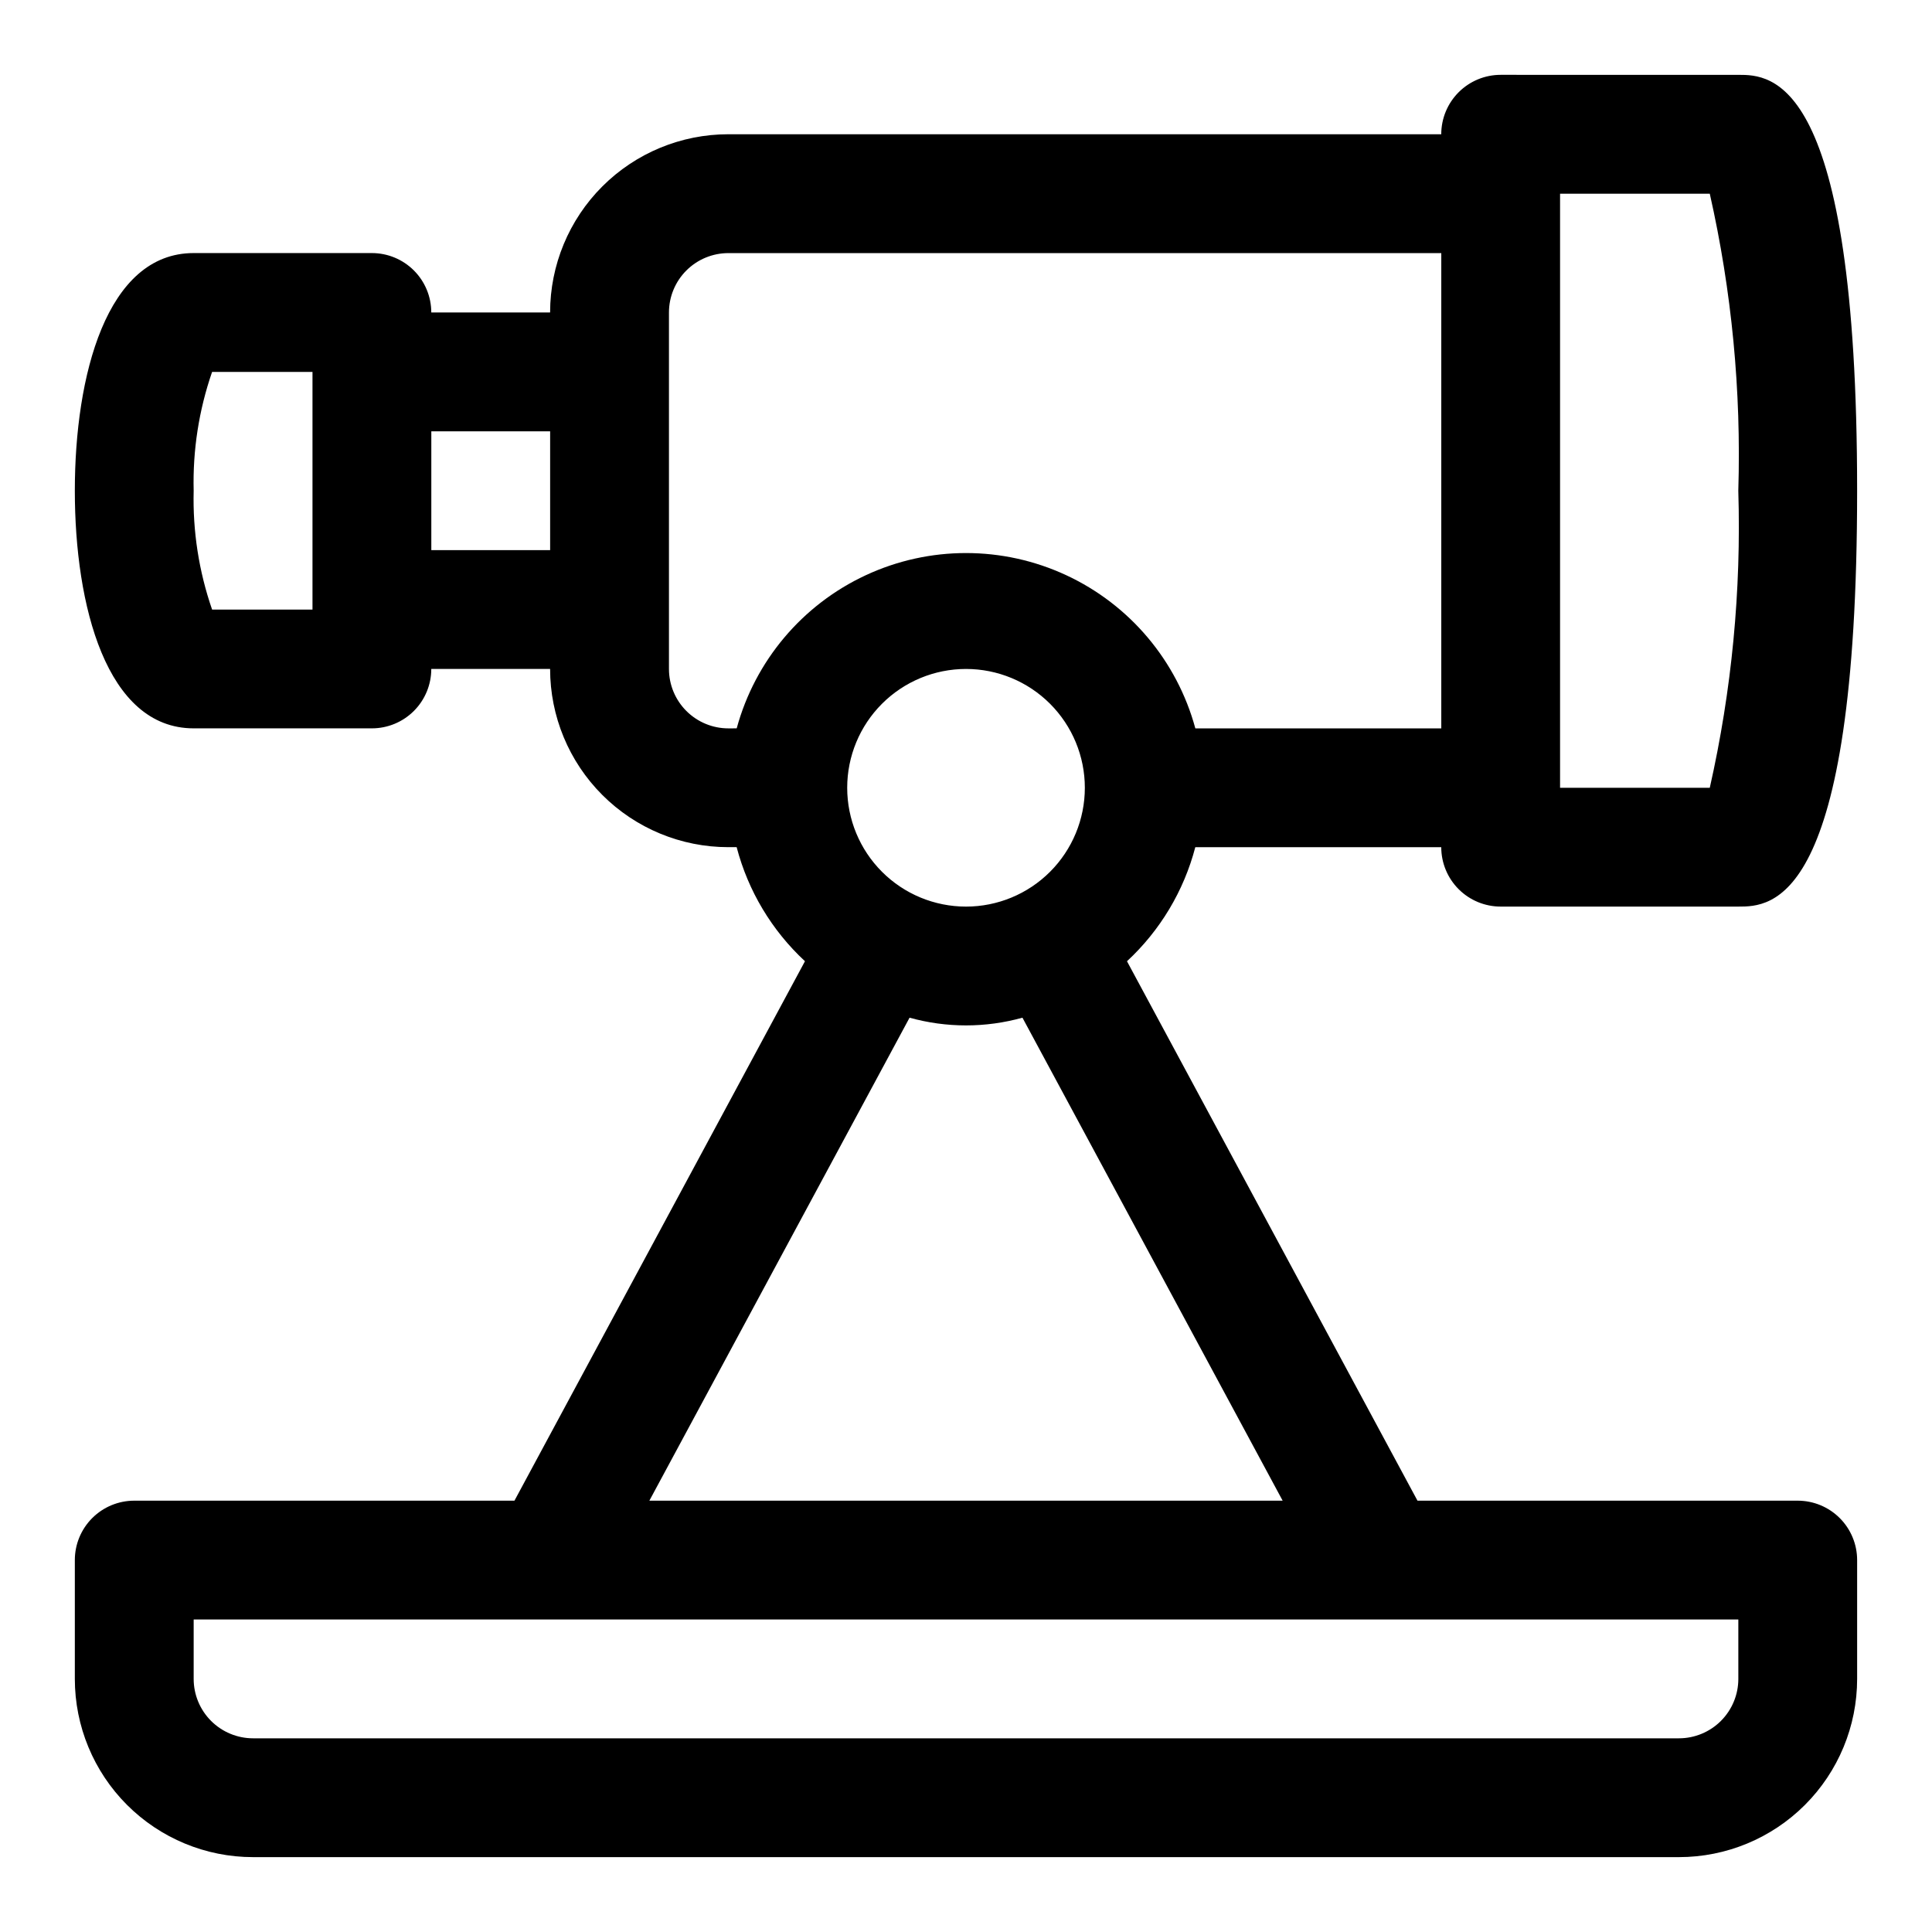 <?xml version="1.0" encoding="UTF-8"?>
<!-- Uploaded to: ICON Repo, www.iconrepo.com, Generator: ICON Repo Mixer Tools -->
<svg fill="#000000" width="800px" height="800px" version="1.1" viewBox="144 144 512 512" xmlns="http://www.w3.org/2000/svg">
 <path d="m620.41 541.7h-100.76l-76.988-142.96c8.789-8.148 15.07-18.633 18.105-30.227h65.18c0 4.176 1.66 8.18 4.613 11.133s6.957 4.609 11.133 4.609h62.977c8.66 0 31.488 0 31.488-110.21s-22.828-110.21-31.488-110.21l-62.977-0.004c-4.176 0-8.18 1.66-11.133 4.613s-4.613 6.957-4.613 11.133h-188.93c-12.527 0-24.543 4.977-33.398 13.832-8.859 8.859-13.836 20.875-13.836 33.398h-31.488c0-4.176-1.656-8.18-4.609-11.133-2.953-2.949-6.957-4.609-11.133-4.609h-47.234c-23.141 0-31.488 32.59-31.488 62.977s8.344 62.977 31.488 62.977h47.234c4.176 0 8.18-1.66 11.133-4.613s4.609-6.957 4.609-11.133h31.488c0 12.527 4.977 24.543 13.836 33.398 8.855 8.859 20.871 13.836 33.398 13.836h2.203c3.035 11.594 9.316 22.078 18.105 30.227l-76.988 142.96h-100.76c-4.176 0-8.18 1.66-11.133 4.609-2.953 2.953-4.613 6.957-4.613 11.133v31.488c0 12.527 4.977 24.543 13.836 33.398 8.859 8.859 20.871 13.836 33.398 13.836h377.86c12.527 0 24.543-4.977 33.398-13.836 8.859-8.855 13.836-20.871 13.836-33.398v-31.488c0-4.176-1.66-8.18-4.613-11.133-2.953-2.949-6.957-4.609-11.133-4.609zm-62.977-346.37h39.676c5.828 25.816 8.367 52.27 7.559 78.723 0.809 26.453-1.73 52.902-7.559 78.719h-39.676zm-330.62 110.21h-26.605c-3.504-10.121-5.156-20.785-4.883-31.488-0.273-10.703 1.379-21.371 4.883-31.488h26.605zm141.7 47.23h0.004c0-8.352 3.316-16.359 9.223-22.266 5.902-5.902 13.914-9.223 22.266-9.223s16.359 3.32 22.266 9.223c5.902 5.906 9.223 13.914 9.223 22.266s-3.32 16.359-9.223 22.266c-5.906 5.906-13.914 9.223-22.266 9.223s-16.363-3.316-22.266-9.223c-5.906-5.906-9.223-13.914-9.223-22.266zm-110.21-62.977v-31.488h31.488v31.488zm80.926 47.23-2.203 0.004c-4.176 0-8.18-1.66-11.133-4.613s-4.613-6.957-4.613-11.133v-94.465c0-4.176 1.66-8.18 4.613-11.133 2.953-2.949 6.957-4.609 11.133-4.609h188.93v125.95h-65.18c-4.867-17.914-17.391-32.77-34.223-40.594-16.836-7.824-36.262-7.824-53.094 0-16.836 7.824-29.359 22.68-34.227 40.594zm45.816 76.672v0.004c9.785 2.727 20.129 2.727 29.914 0l68.957 128h-167.83zm219.63 175.23c0 4.176-1.66 8.18-4.613 11.133s-6.957 4.613-11.133 4.613h-377.86c-4.176 0-8.18-1.66-11.133-4.613s-4.613-6.957-4.613-11.133v-15.742h409.35z"/>
</svg>